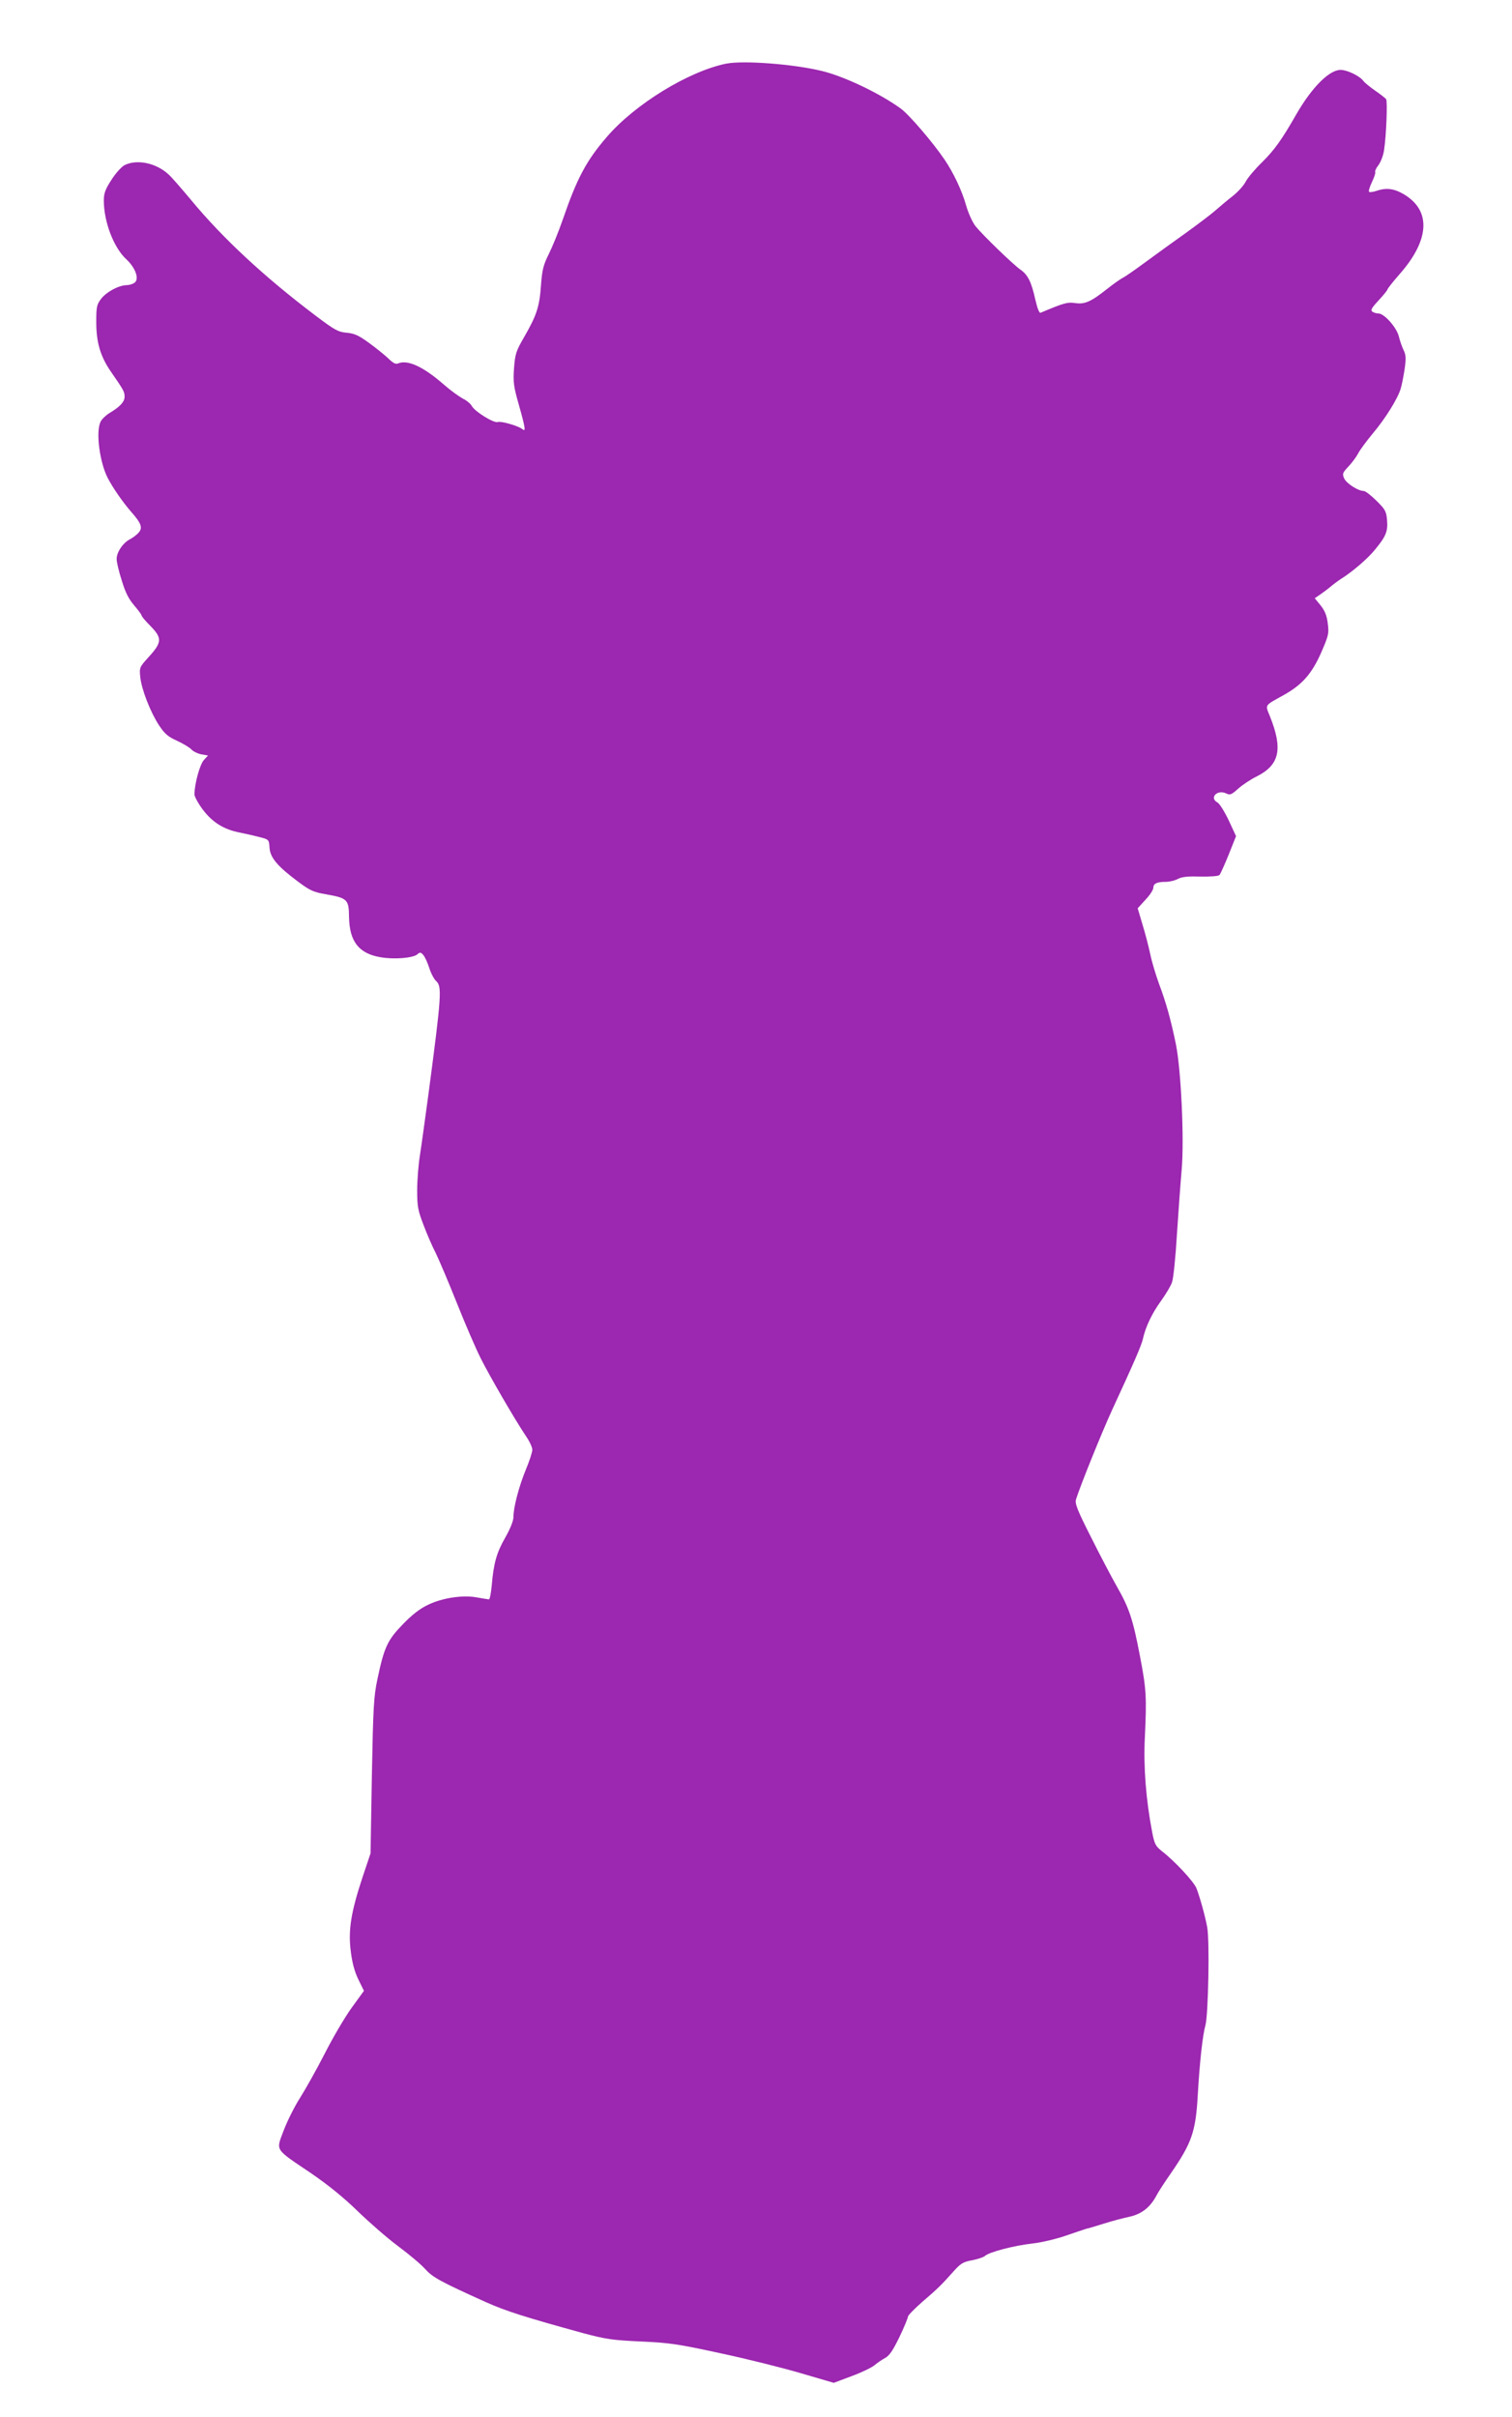 <?xml version="1.0" standalone="no"?>
<!DOCTYPE svg PUBLIC "-//W3C//DTD SVG 20010904//EN"
 "http://www.w3.org/TR/2001/REC-SVG-20010904/DTD/svg10.dtd">
<svg version="1.0" xmlns="http://www.w3.org/2000/svg"
 width="801pt" height="1280pt" viewBox="0 0 801 1280"
 preserveAspectRatio="xMidYMid meet">
<g transform="translate(0,1280) scale(0.1,-0.1)"
fill="#9c27b0" stroke="none">
<path d="M3847 12463 c-200 -41 -484 -215 -633 -389 -107 -124 -157 -217 -232
-435 -22 -64 -56 -147 -75 -185 -29 -58 -35 -84 -41 -164 -8 -115 -23 -159
-87 -271 -46 -79 -50 -93 -56 -170 -5 -74 -2 -96 26 -194 35 -124 37 -143 19
-128 -22 18 -114 44 -131 38 -19 -8 -121 55 -137 84 -6 12 -27 30 -48 40 -20
11 -65 43 -99 73 -111 97 -194 135 -245 113 -12 -5 -27 3 -51 27 -19 18 -65
55 -102 82 -55 40 -77 50 -119 54 -45 4 -63 14 -165 91 -270 204 -491 409
-658 611 -53 63 -107 126 -122 138 -66 60 -167 80 -232 47 -16 -9 -47 -43 -69
-78 -32 -49 -40 -71 -40 -109 0 -112 52 -249 119 -311 49 -45 70 -105 44 -124
-9 -7 -28 -13 -42 -13 -42 -1 -106 -35 -135 -72 -24 -32 -26 -43 -26 -125 0
-107 22 -181 78 -262 68 -98 72 -106 72 -132 0 -27 -24 -53 -81 -87 -19 -12
-41 -33 -47 -47 -25 -54 -4 -212 38 -295 26 -51 82 -132 127 -183 52 -59 60
-83 37 -108 -10 -12 -31 -27 -46 -35 -37 -19 -71 -70 -70 -105 0 -16 12 -67
27 -113 19 -63 36 -97 65 -131 22 -26 40 -50 40 -54 0 -5 20 -29 45 -54 65
-66 64 -88 -7 -166 -49 -54 -50 -56 -45 -106 7 -67 54 -187 100 -257 30 -45
48 -60 95 -81 32 -15 66 -35 76 -46 9 -10 33 -22 53 -26 l35 -6 -22 -24 c-21
-23 -49 -123 -50 -182 0 -11 20 -48 44 -80 51 -68 112 -106 196 -122 30 -6 78
-17 105 -24 50 -13 50 -13 53 -58 4 -52 43 -98 155 -181 59 -44 79 -53 144
-64 113 -20 121 -27 122 -119 2 -130 51 -194 165 -214 73 -13 173 -5 197 15
13 12 18 12 31 -3 9 -10 23 -41 32 -69 9 -29 26 -60 36 -69 32 -29 30 -70 -41
-605 -17 -124 -36 -265 -44 -315 -8 -49 -15 -134 -15 -188 0 -87 4 -107 34
-185 18 -48 47 -115 64 -147 16 -33 67 -152 112 -265 45 -113 102 -245 127
-294 46 -92 180 -323 239 -411 19 -27 34 -60 34 -72 0 -13 -15 -60 -34 -105
-37 -90 -66 -200 -66 -252 0 -20 -17 -62 -43 -108 -46 -80 -62 -136 -72 -255
-4 -40 -10 -73 -15 -73 -4 0 -31 5 -61 10 -76 15 -188 -2 -264 -40 -41 -19
-85 -54 -131 -102 -81 -83 -99 -122 -134 -288 -20 -94 -23 -146 -30 -515 l-7
-410 -42 -125 c-61 -184 -77 -281 -63 -391 7 -61 20 -109 40 -151 l30 -61 -66
-91 c-36 -50 -100 -159 -142 -242 -42 -82 -101 -187 -130 -233 -29 -45 -68
-123 -87 -173 -41 -110 -52 -94 142 -225 95 -65 175 -130 250 -203 61 -59 157
-143 215 -186 58 -43 122 -97 143 -121 39 -43 78 -65 322 -175 105 -47 209
-80 515 -164 120 -32 154 -37 305 -44 153 -7 195 -13 425 -63 140 -30 332 -78
426 -106 l171 -50 93 35 c52 19 106 45 121 57 14 12 40 30 57 39 24 13 42 40
77 112 25 52 45 101 45 108 1 7 35 42 76 78 82 70 102 90 167 163 36 40 50 49
96 57 30 6 62 16 70 24 23 20 153 54 251 65 47 5 126 24 175 41 50 17 99 34
110 37 11 2 54 15 95 28 41 13 102 29 135 36 63 14 109 50 142 113 8 16 43 70
78 120 108 157 129 217 140 406 10 178 26 323 41 375 15 56 23 450 9 520 -11
61 -41 166 -57 206 -16 37 -116 144 -182 195 -34 27 -40 38 -52 100 -33 172
-47 346 -39 504 10 213 8 253 -26 430 -37 194 -57 254 -121 366 -28 49 -90
167 -138 263 -73 144 -86 178 -80 200 24 76 136 353 190 471 116 251 158 347
165 381 13 60 47 133 95 199 26 36 53 81 59 100 7 19 19 134 26 255 8 121 19
274 25 340 14 159 -3 526 -30 662 -27 132 -52 222 -90 323 -17 47 -38 116 -46
155 -8 38 -26 109 -41 157 l-26 88 41 45 c23 24 42 53 42 64 0 22 19 31 66 31
19 0 49 7 65 16 22 11 54 14 119 12 51 -1 94 2 100 8 5 5 27 54 49 108 l39 98
-39 84 c-22 46 -48 88 -59 94 -45 24 -3 70 44 49 23 -11 29 -8 65 24 22 20 67
50 100 66 120 61 138 145 68 319 -25 62 -31 53 75 112 96 54 147 111 197 224
39 90 42 101 35 154 -5 42 -15 67 -38 96 l-31 38 25 17 c13 9 38 27 55 41 16
14 43 34 60 45 58 36 141 107 178 153 59 71 70 98 65 157 -4 47 -9 57 -56 103
-29 29 -59 52 -68 52 -29 0 -90 39 -103 66 -11 25 -9 30 22 63 19 20 42 51 52
70 9 18 44 65 77 105 67 79 133 186 148 237 6 19 15 65 21 104 8 56 7 76 -5
100 -8 16 -20 50 -26 75 -13 48 -77 120 -108 120 -9 0 -24 4 -31 9 -12 8 -6
19 32 60 26 28 47 54 47 58 0 4 30 42 66 83 165 188 166 348 3 431 -43 22 -82
24 -128 8 -18 -6 -35 -8 -38 -5 -4 4 3 27 15 52 12 25 20 49 17 53 -2 5 5 21
17 36 12 16 26 51 30 79 12 77 19 260 11 271 -5 6 -30 26 -58 45 -27 19 -56
42 -63 52 -19 26 -86 58 -120 58 -60 0 -152 -92 -234 -234 -77 -135 -117 -191
-183 -256 -37 -36 -75 -81 -86 -102 -10 -20 -40 -53 -66 -74 -27 -21 -69 -56
-95 -79 -25 -22 -97 -76 -158 -120 -62 -44 -156 -112 -209 -151 -53 -39 -107
-77 -121 -84 -14 -7 -52 -34 -85 -60 -87 -69 -118 -82 -169 -75 -41 6 -57 2
-183 -51 -7 -4 -17 21 -28 68 -21 95 -40 133 -79 160 -40 28 -199 182 -238
230 -17 22 -38 69 -50 110 -21 76 -67 174 -115 244 -61 90 -187 237 -231 269
-110 80 -298 170 -417 199 -151 37 -418 57 -508 39z"/>
</g>
</svg>
